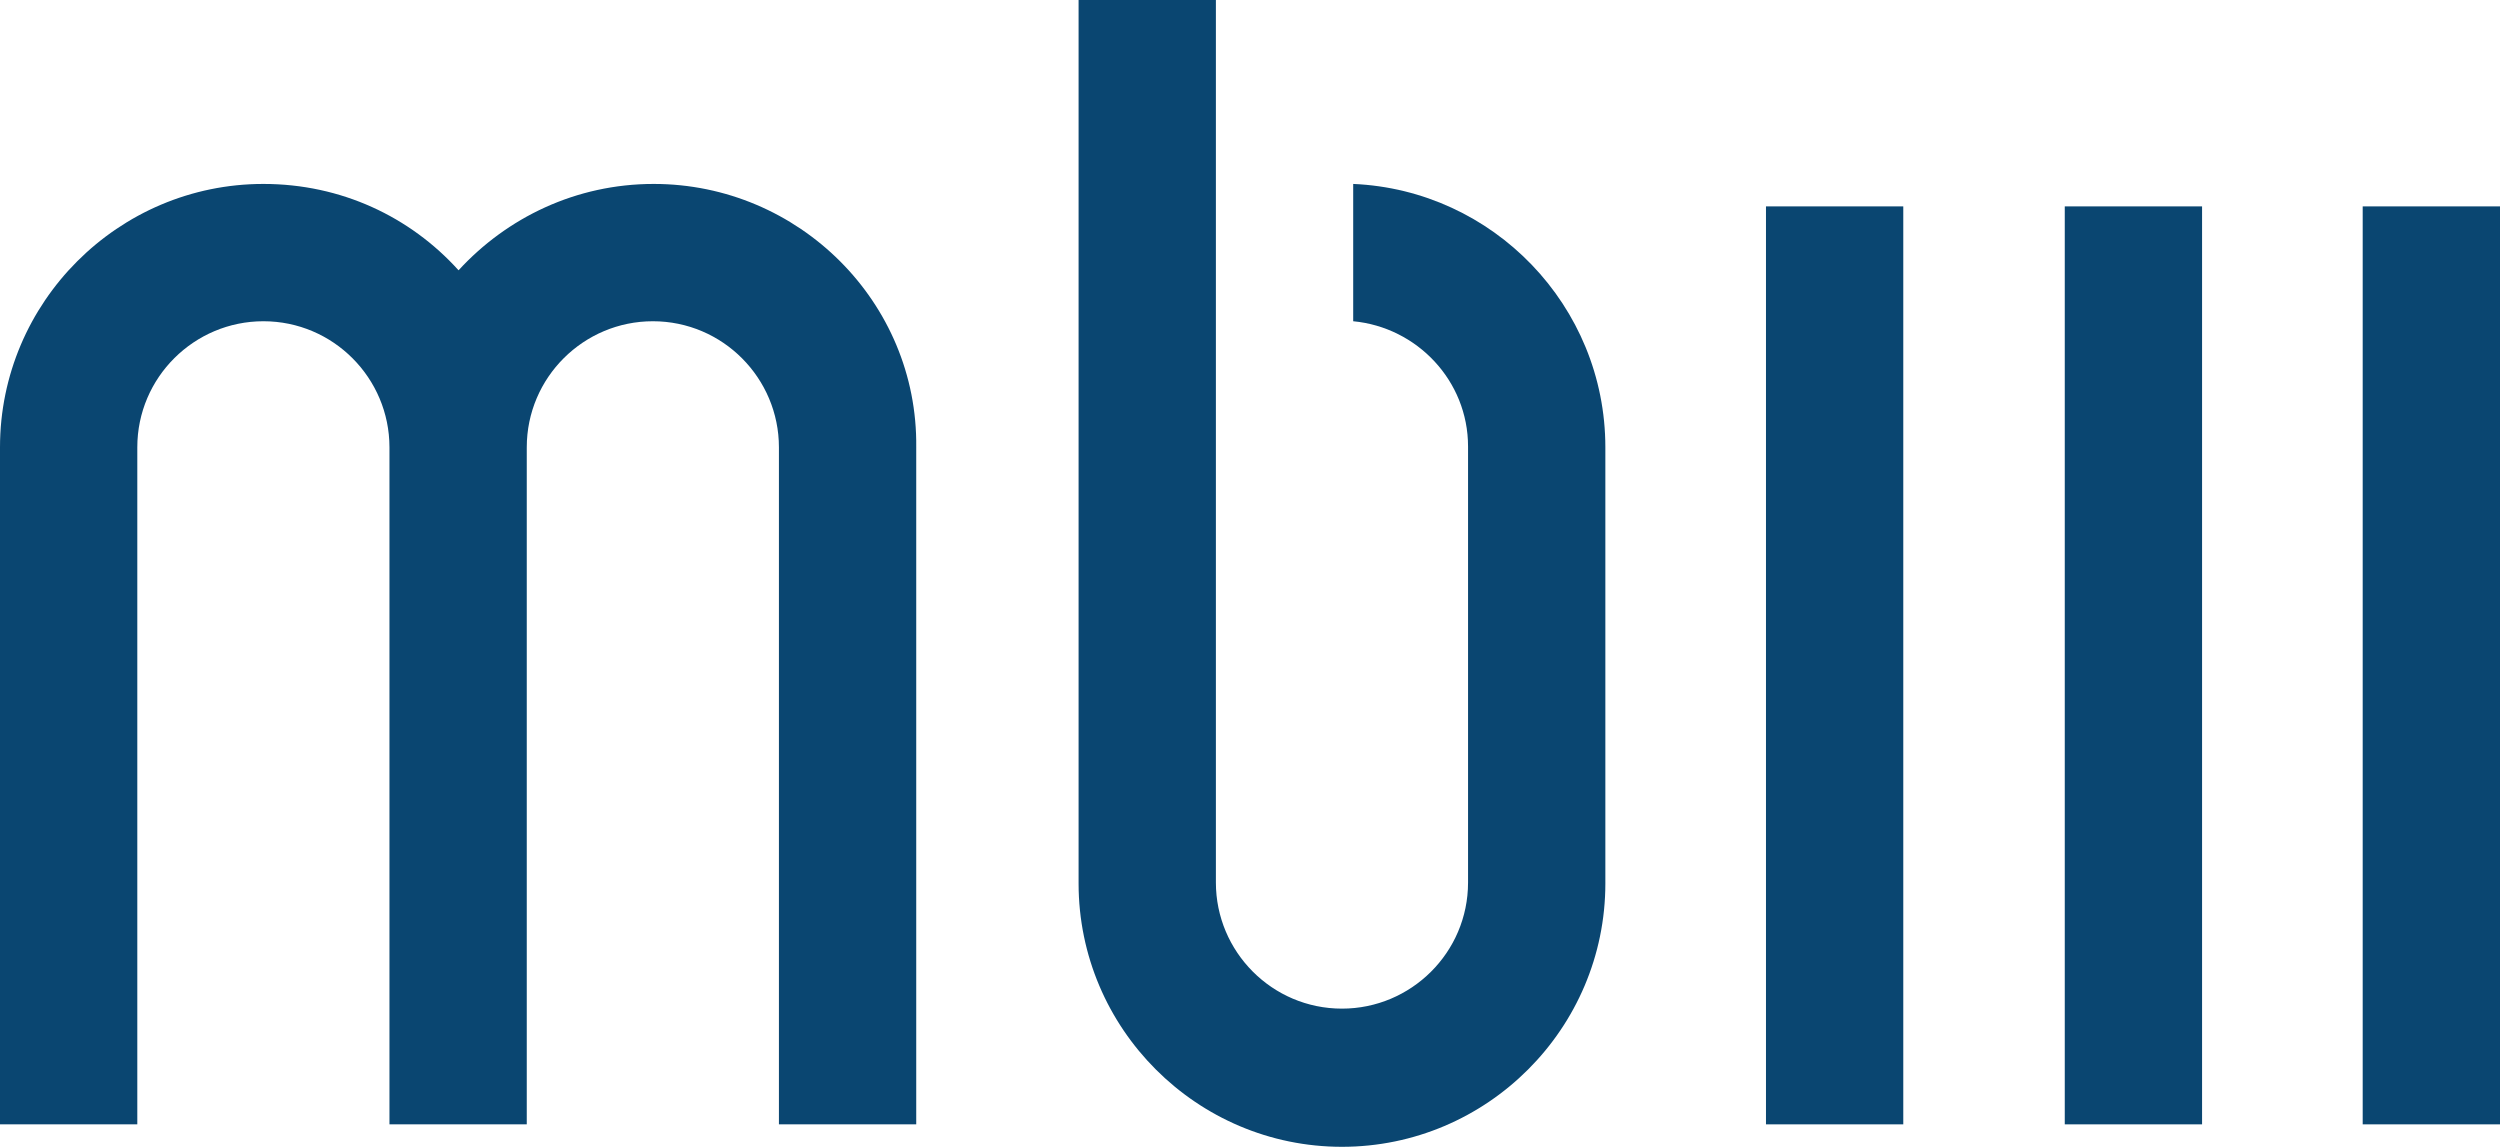 <?xml version="1.0" encoding="utf-8"?>
<!-- Generator: Adobe Illustrator 18.1.0, SVG Export Plug-In . SVG Version: 6.00 Build 0)  -->
<!DOCTYPE svg PUBLIC "-//W3C//DTD SVG 1.1//EN" "http://www.w3.org/Graphics/SVG/1.1/DTD/svg11.dtd">
<svg version="1.1" id="Layer_1" xmlns:x="http://ns.adobe.com/Extensibility/1.0/" xmlns:i="http://ns.adobe.com/AdobeIllustrator/10.0/" xmlns:graph="http://ns.adobe.com/Graphs/1.0/"
	 xmlns="http://www.w3.org/2000/svg" xmlns:xlink="http://www.w3.org/1999/xlink" xmlns:a="http://ns.adobe.com/AdobeSVGViewerExtensions/3.0/"
	 x="0px" y="0px" width="289.5px" height="132.8px" viewBox="0 0 289.5 132.8" enable-background="new 0 0 289.5 132.8"
	 xml:space="preserve">
<g>
	<path fill="#0A4671" d="M75.7,21.3c-9,0-17,3.9-22.6,10c-5.6-6.2-13.6-10-22.6-10C13.7,21.3,0,35,0,51.8v78.4h15.9V51.8
		c0-8.1,6.6-14.6,14.6-14.6c8.1,0,14.6,6.6,14.6,14.6v78.4h15.9V51.8c0-8.1,6.6-14.6,14.6-14.6c8.1,0,14.6,6.6,14.6,14.6v78.4h15.9
		V51.8C106.3,35,92.5,21.3,75.7,21.3z"/>
	<rect x="204.5" y="23.9" fill="#0A4671" width="15.9" height="106.3"/>
	<rect x="239.1" y="23.9" fill="#0A4671" width="15.9" height="106.3"/>
	<rect x="273.6" y="23.9" fill="#0A4671" width="15.9" height="106.3"/>
	<path fill="#0A4671" d="M156.7,21.3v15.9c7.4,0.7,13.3,6.9,13.3,14.5v50.5c0,8.1-6.6,14.6-14.6,14.6c-8.1,0-14.6-6.6-14.6-14.6v-4
		V53.1v-1.3V25v-9V0h-15.9v51.8v46.5v4c0,16.8,13.7,30.5,30.5,30.5c16.8,0,30.5-13.7,30.5-30.5V51.8C185.9,35.4,172.9,22,156.7,21.3
		z"/>
</g>
</svg>

